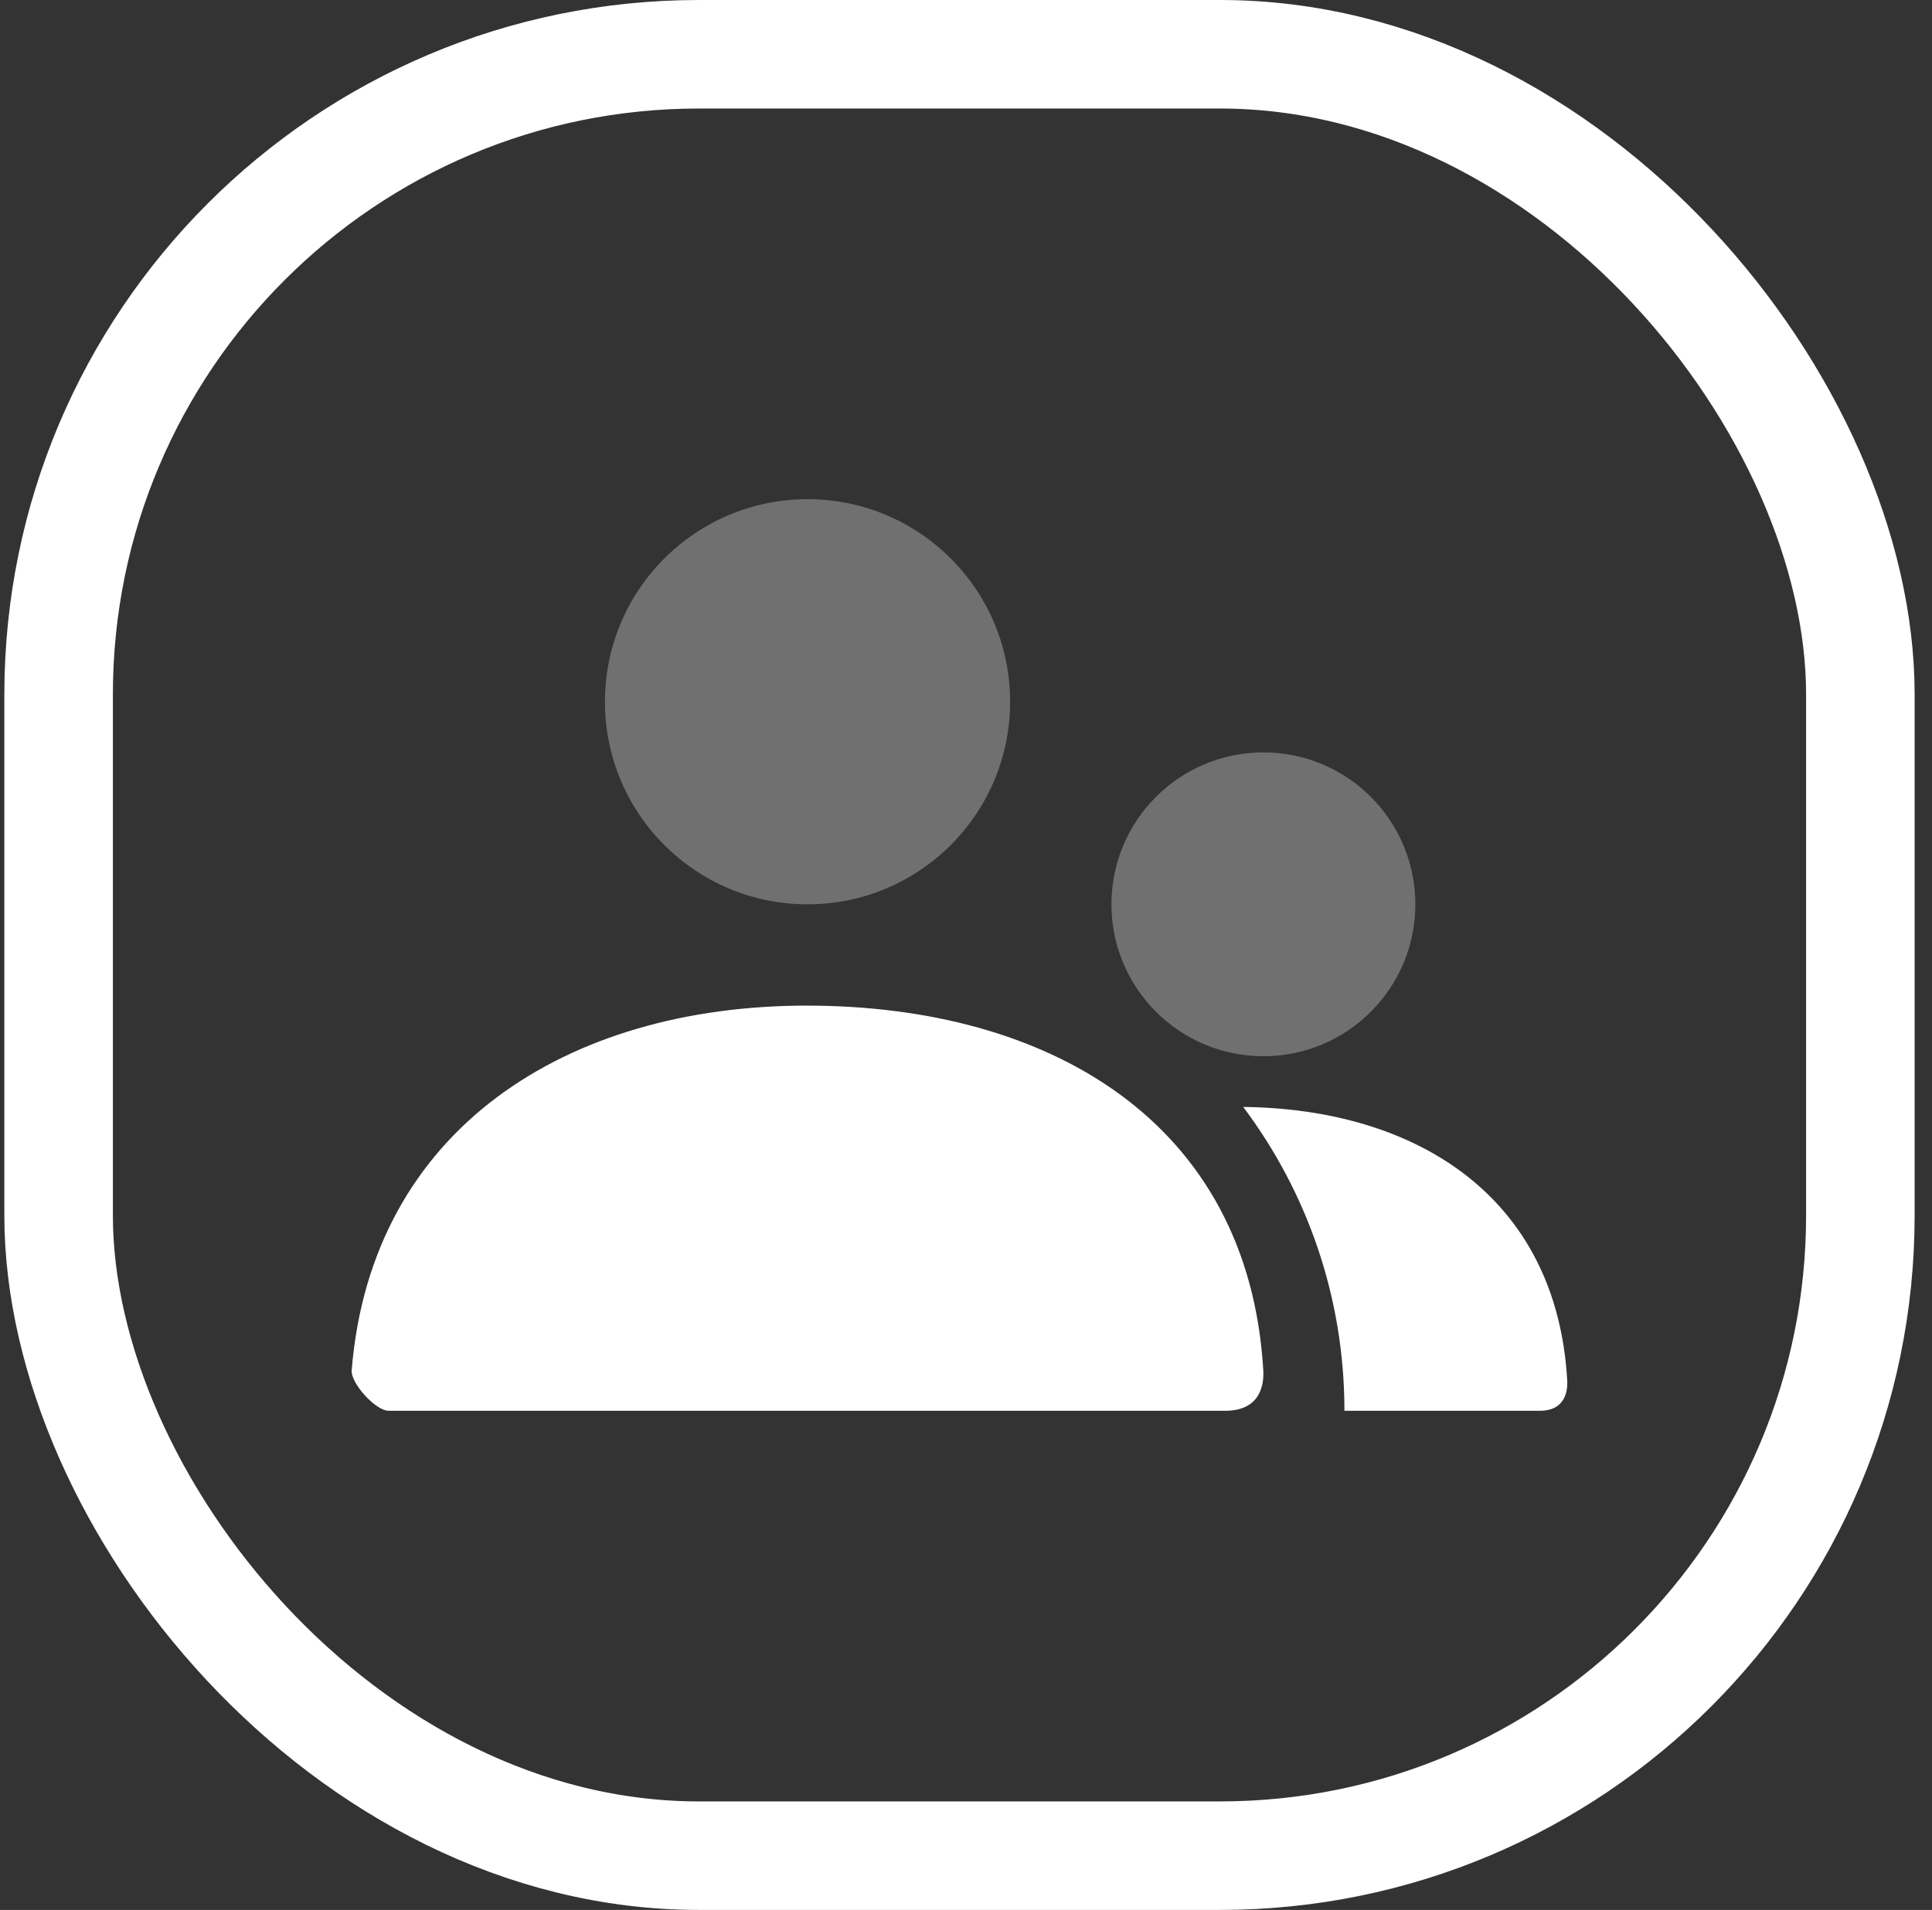 <?xml version="1.0" encoding="UTF-8"?>
<svg xmlns="http://www.w3.org/2000/svg" width="89" height="88" viewBox="0 0 89 88" fill="none">
  <rect x="0" y="0" width="89" height="88" fill="#333333" stroke="none"/>
  <rect x="2.7" y="2.5" width="83" height="83" rx="29.5" stroke="white" stroke-width="5"></rect>
  <path opacity="0.3" fill-rule="evenodd" clip-rule="evenodd" d="M27.867 32.333C27.867 37.488 32.045 41.667 37.2 41.667C42.355 41.667 46.533 37.488 46.533 32.333C46.533 27.179 42.355 23 37.2 23C32.045 23 27.867 27.179 27.867 32.333ZM51.2 41.666C51.2 45.532 54.334 48.666 58.2 48.666C62.066 48.666 65.2 45.532 65.2 41.666C65.2 37.8 62.066 34.666 58.2 34.666C54.334 34.666 51.2 37.8 51.2 41.666Z" fill="white"></path>
  <path fill-rule="evenodd" clip-rule="evenodd" d="M37.161 46.334C26.145 46.334 17.106 51.996 16.201 63.132C16.152 63.739 17.312 65.001 17.898 65.001H56.443C58.195 65.001 58.222 63.59 58.195 63.134C57.512 51.685 48.333 46.334 37.161 46.334ZM70.93 65.001H61.933V65C61.933 59.748 60.198 54.902 57.27 51.002C65.218 51.09 71.708 55.108 72.196 63.601C72.216 63.943 72.196 65.001 70.93 65.001Z" fill="white"></path>
</svg>

